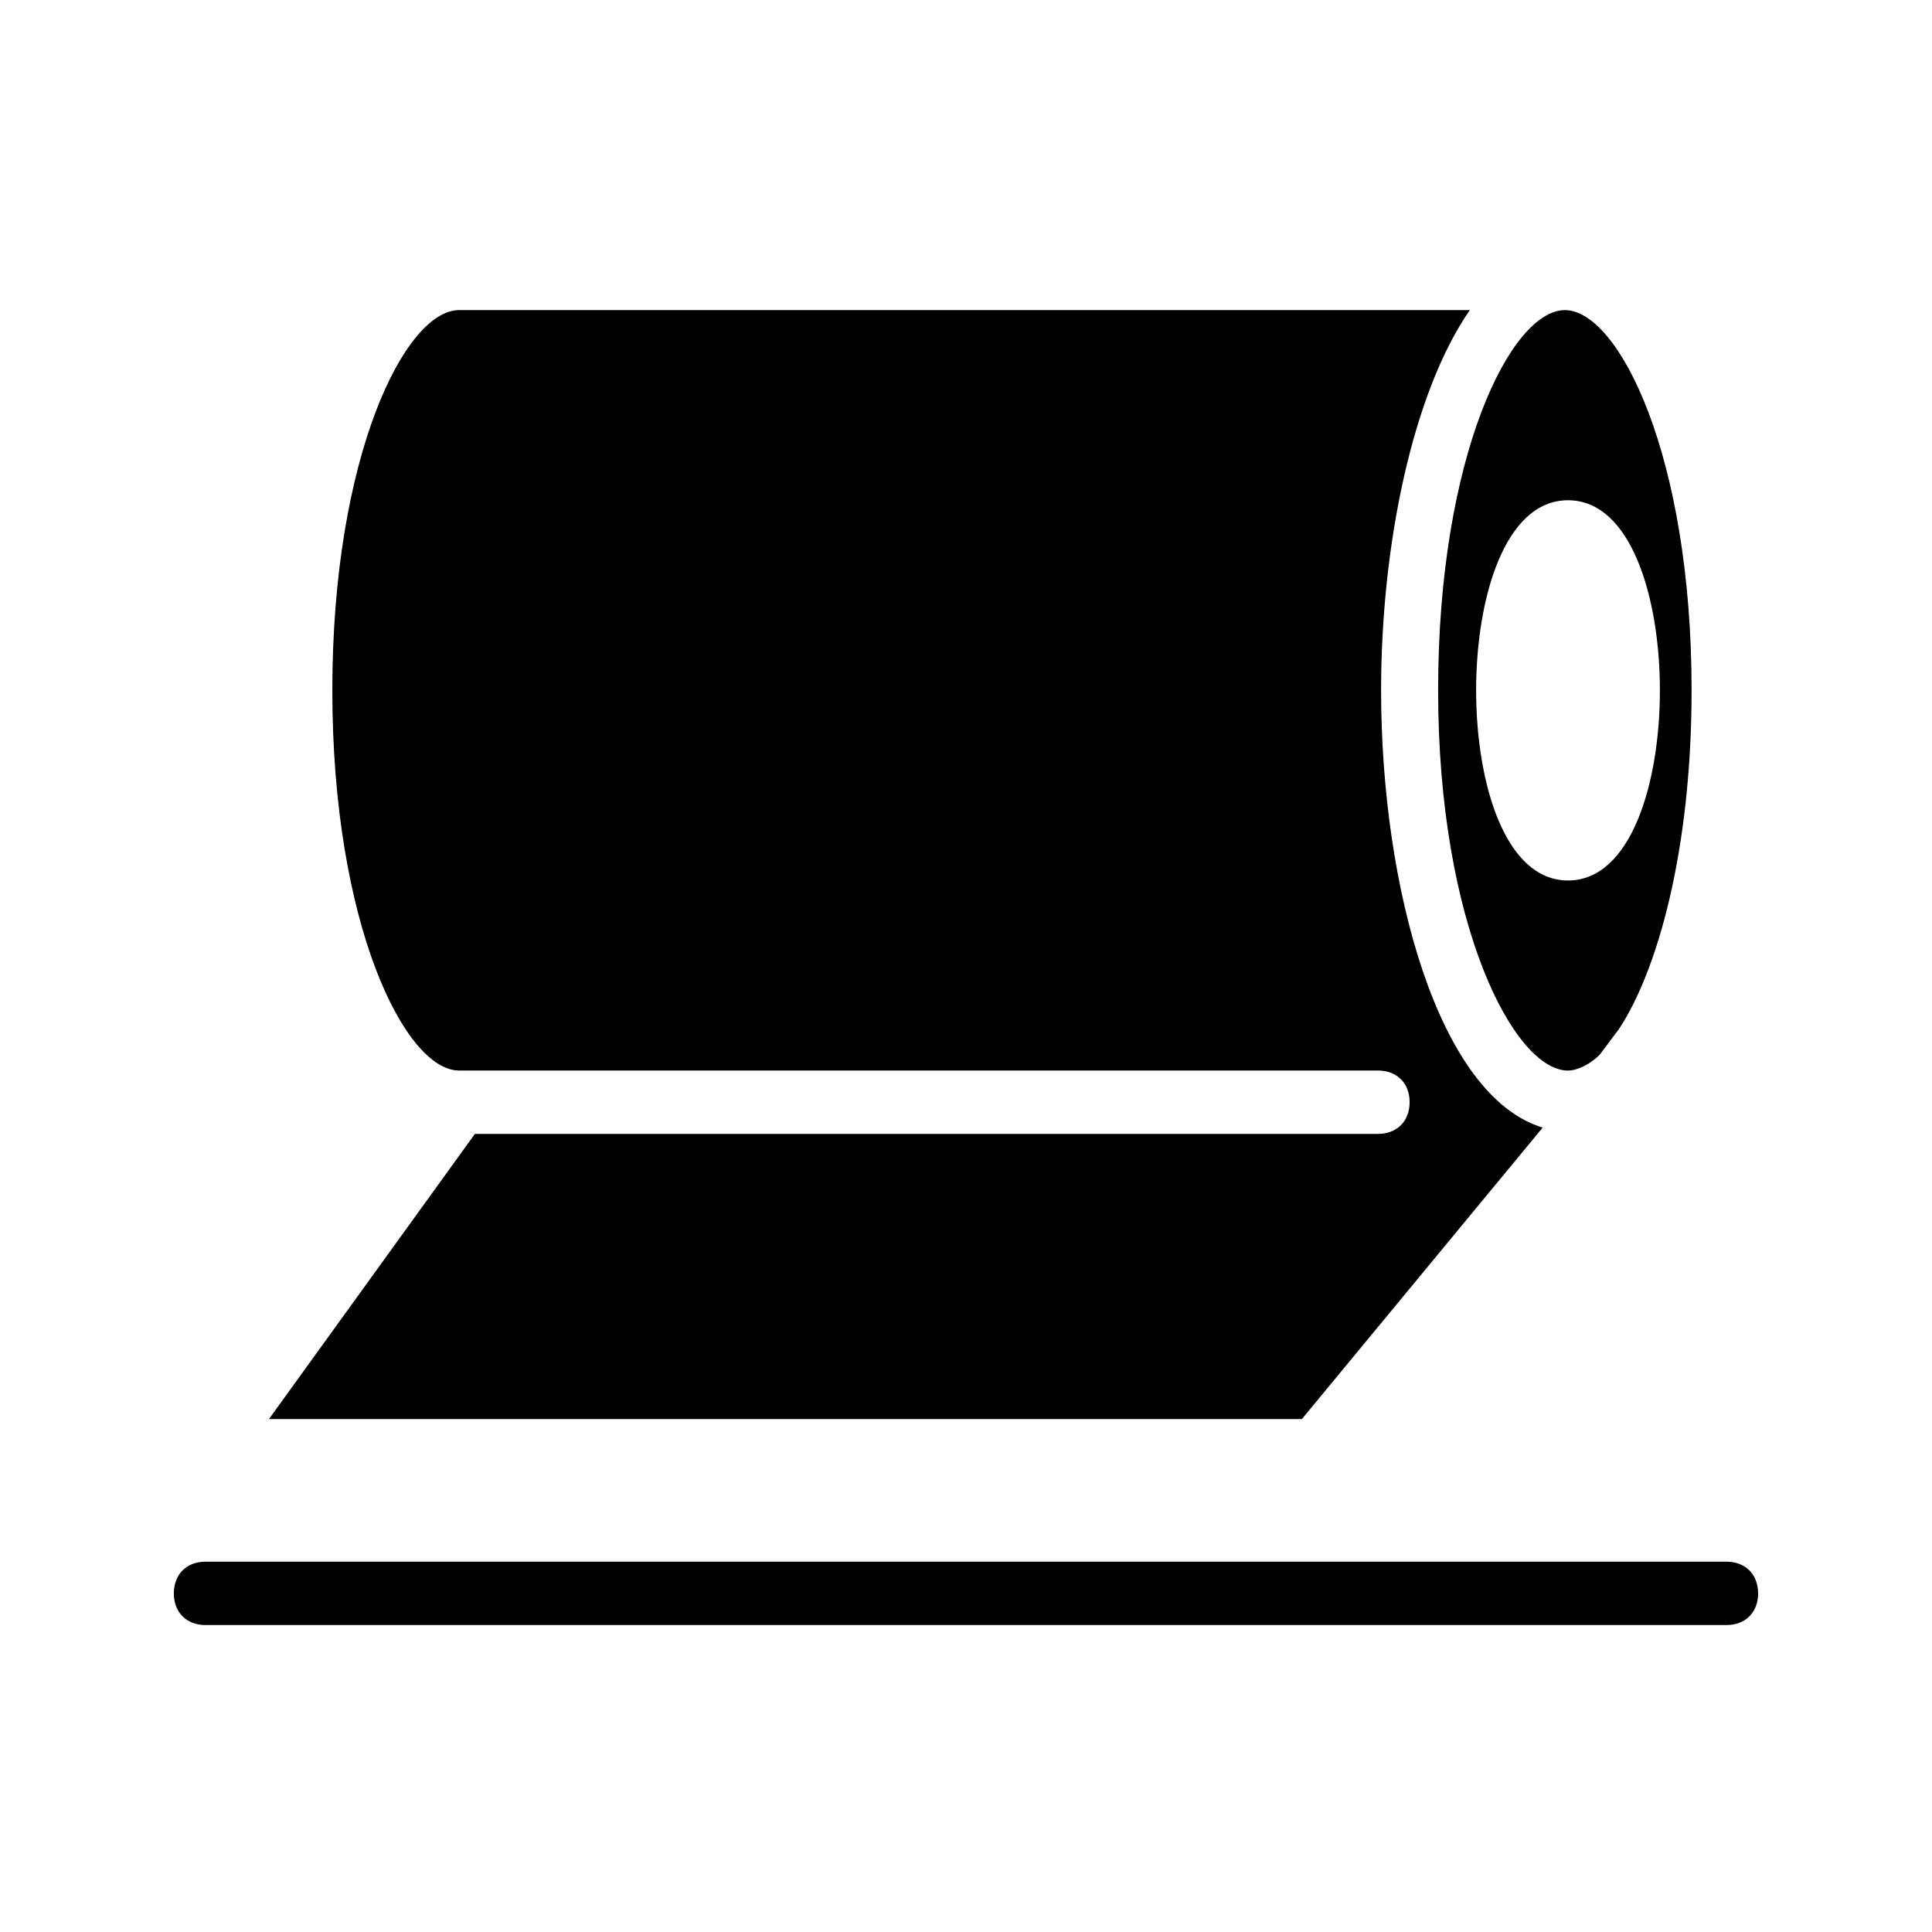<?xml version="1.0" encoding="UTF-8"?>
<!-- Uploaded to: SVG Repo, www.svgrepo.com, Generator: SVG Repo Mixer Tools -->
<svg fill="#000000" width="800px" height="800px" version="1.1" viewBox="144 144 512 512" xmlns="http://www.w3.org/2000/svg">
 <g>
  <path d="m601.52 557.86h-403.05c-5.039 0-8.398 3.359-8.398 8.398 0 5.039 3.359 8.398 8.398 8.398h403.05c5.039 0 8.398-3.359 8.398-8.398-0.004-5.039-3.363-8.398-8.398-8.398z"/>
  <path d="m559.54 427.71c2.519 0 5.879-1.68 8.398-4.199l5.039-6.719c10.078-15.113 19.312-47.023 19.312-89.848 0-62.137-19.312-100.76-33.586-100.76s-33.586 38.625-33.586 100.76c-0.008 62.141 20.145 100.77 34.422 100.77zm0-151.14c16.793 0 24.352 26.031 24.352 50.383 0 24.352-7.559 50.383-24.352 50.383-16.793 0-24.352-26.031-24.352-50.383 0-24.355 7.559-50.383 24.352-50.383z"/>
  <path d="m509.16 444.5h-239.31l-54.578 75.57h273.74l63.816-77.25c-27.711-8.398-42.824-63.816-42.824-115.88 0-38.625 8.398-78.93 23.512-100.76h-267.86c-14.273 0-33.586 38.625-33.586 100.76 0 62.137 19.312 100.76 33.586 100.76h243.51c5.039 0 8.398 3.359 8.398 8.398 0 5.039-3.359 8.395-8.398 8.395z"/>
 </g>
</svg>